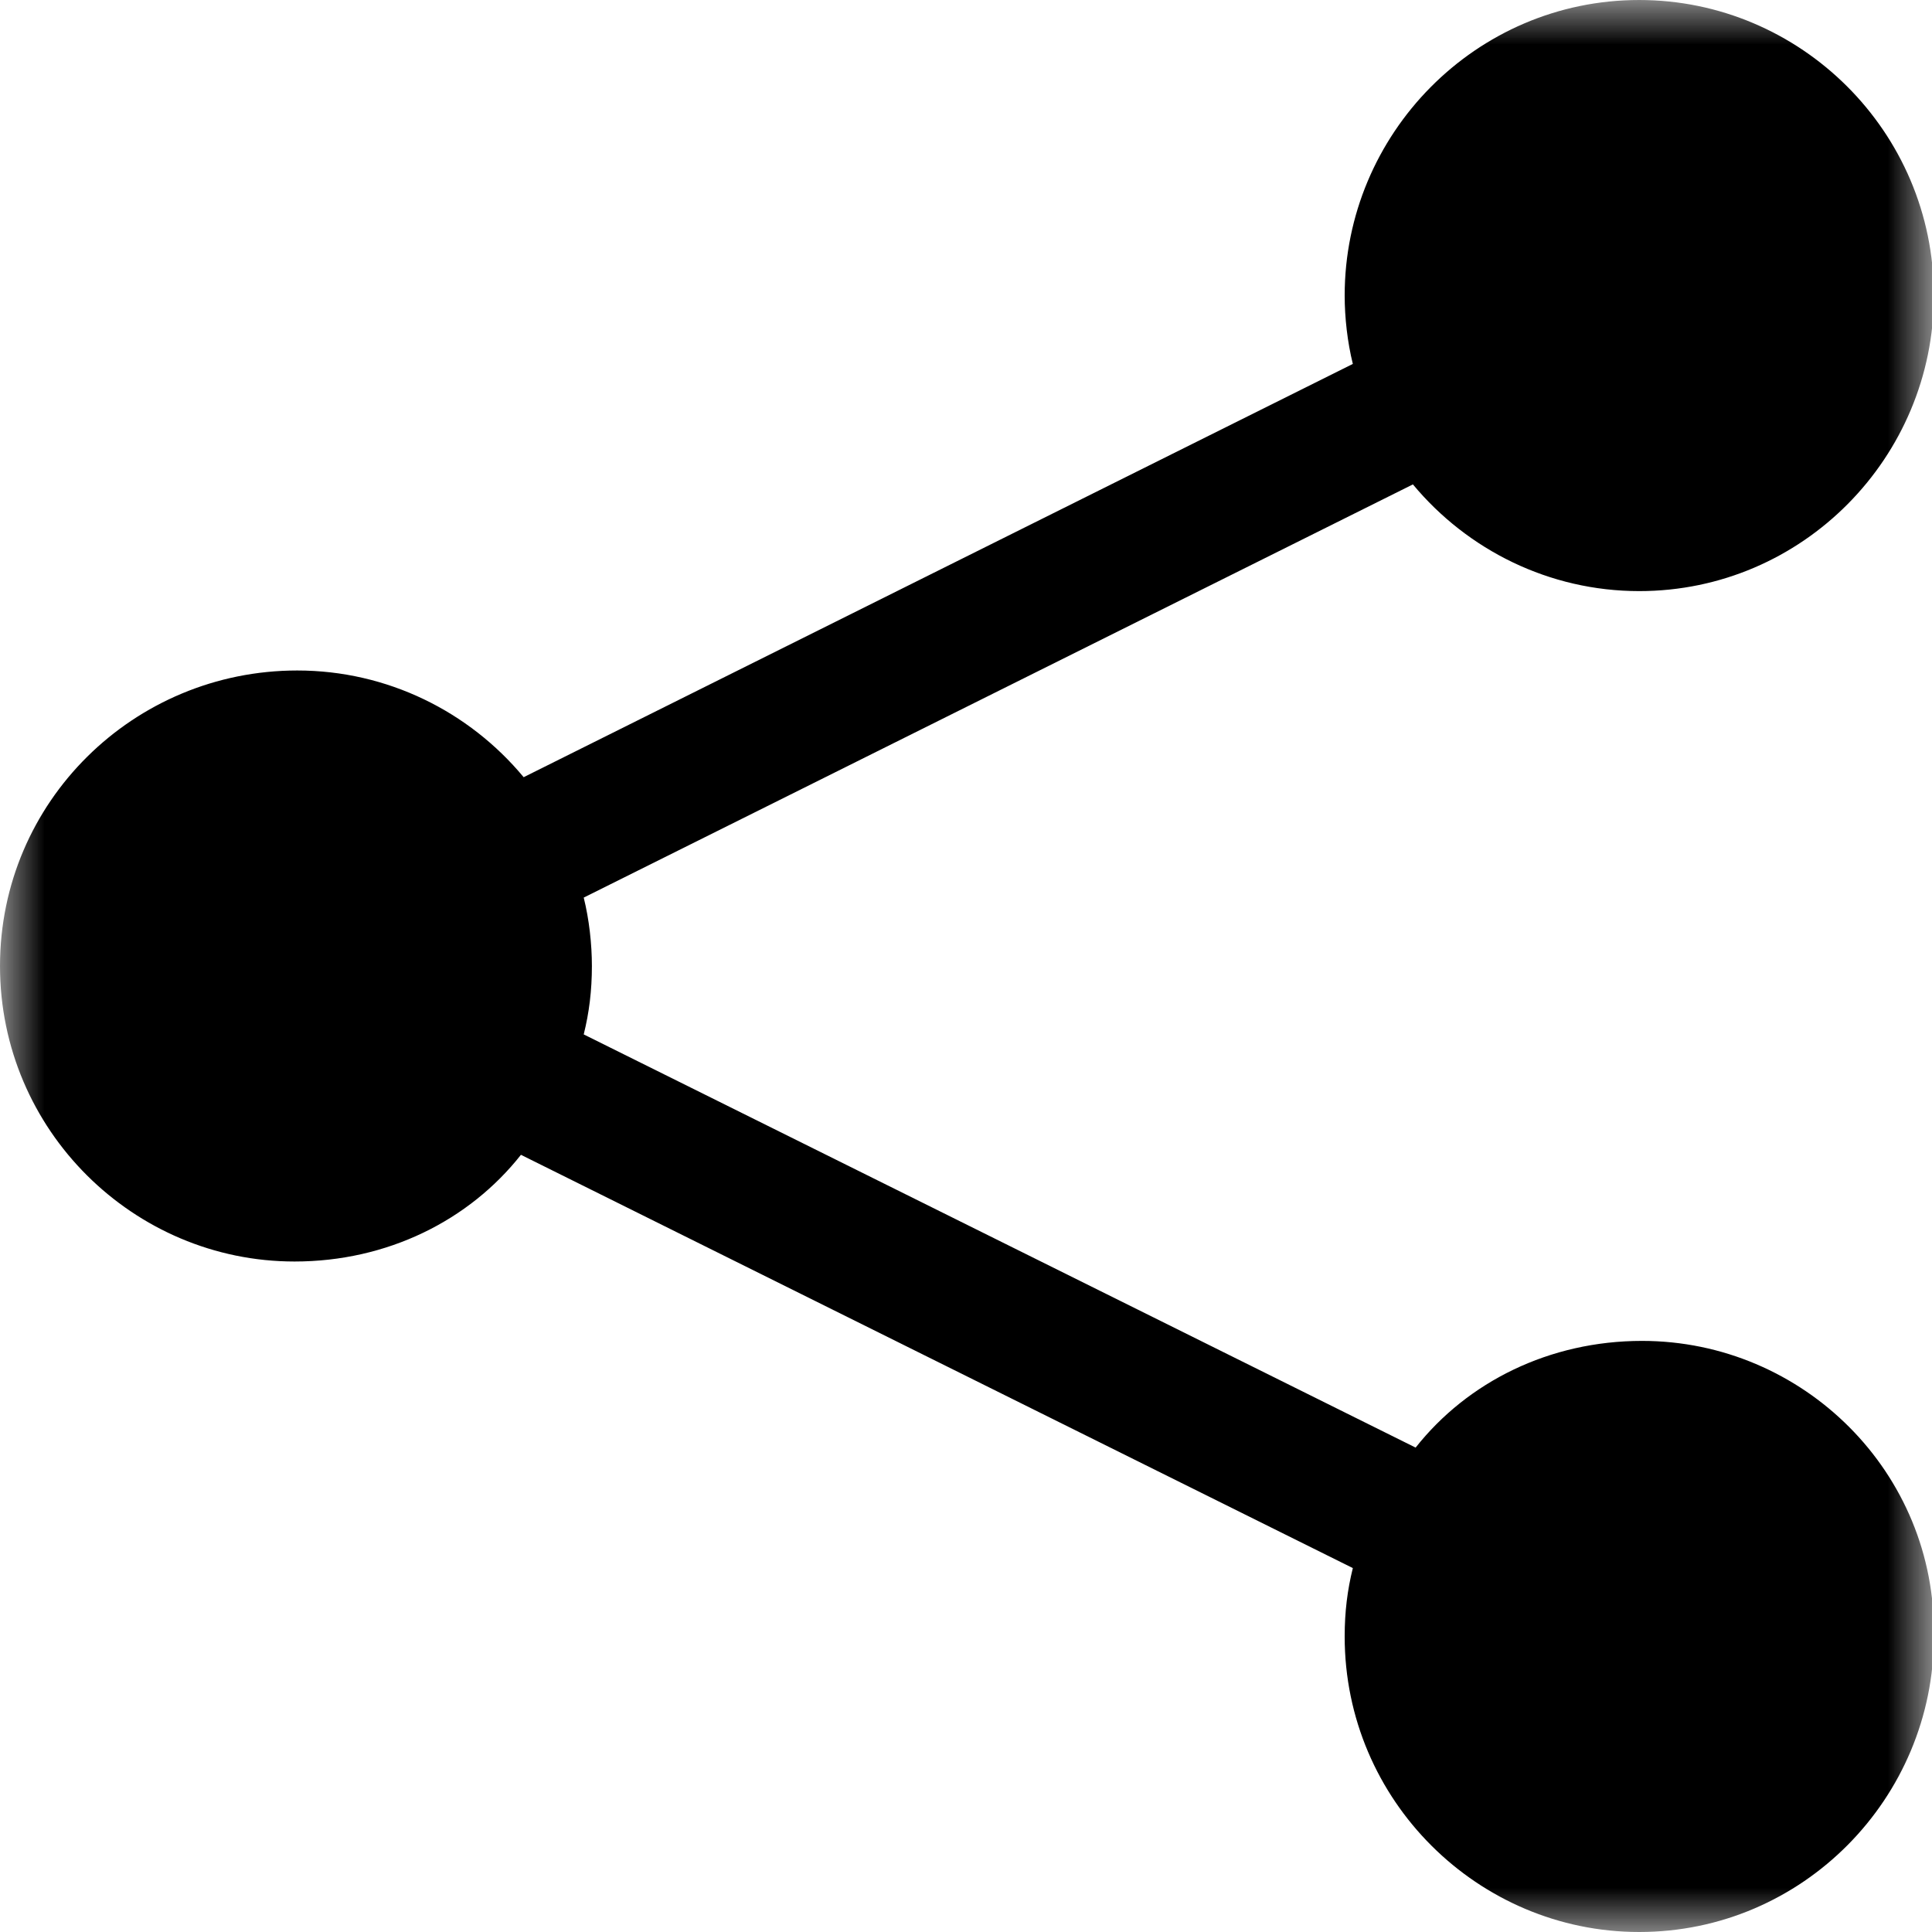 <?xml version="1.0" encoding="UTF-8"?>
<svg width="22px" height="22px" viewBox="0 0 22 22" version="1.1" xmlns="http://www.w3.org/2000/svg" xmlns:xlink="http://www.w3.org/1999/xlink">
    <!-- Generator: Sketch 54.1 (76490) - https://sketchapp.com -->
    <title>icon_share_blue</title>
    <desc>Created with Sketch.</desc>
    <defs>
        <polygon id="path-1" points="22 22 0 22 1.30298382e-15 0 22 0 22 22"></polygon>
    </defs>
    <g id="Page-1" stroke="none" stroke-width="1" fill="none" fill-rule="evenodd">
        <g id="Icon-Page" transform="translate(-661, -195)">
            <g id="icon_share_blue" transform="translate(661, 195)">
                <g>
                    <mask id="mask-2" fill="white">
                        <use xlink:href="#path-1"></use>
                    </mask>
                    <g id="Clip-2"></g>
                    <path d="M18.698,15.269 C17.642,15.269 16.71,15.737 16.12,16.484 L6.647,11.779 C6.709,11.53 6.74,11.28 6.74,11 C6.74,10.751 6.709,10.47 6.647,10.221 L16.089,5.516 C16.71,6.263 17.642,6.731 18.666,6.731 C20.53,6.731 22.021,5.204 22.021,3.365 C22.021,1.496 20.499,0 18.666,0 C16.803,0 15.312,1.527 15.312,3.365 C15.312,3.615 15.343,3.895 15.405,4.144 L5.963,8.85 C5.342,8.102 4.41,7.635 3.385,7.635 C1.522,7.635 0,9.13 0,11 C0,12.87 1.522,14.365 3.354,14.365 C4.41,14.365 5.342,13.898 5.932,13.15 L15.405,17.856 C15.343,18.105 15.312,18.354 15.312,18.635 C15.312,20.504 16.834,22 18.666,22 C20.53,22 22.021,20.473 22.021,18.635 C22.052,16.765 20.53,15.269 18.698,15.269 L22.021,16.484" id="Fill-1" fill="#000000" mask="url(#mask-2)"></path>
                </g>
            </g>
        </g>
    </g>
</svg>